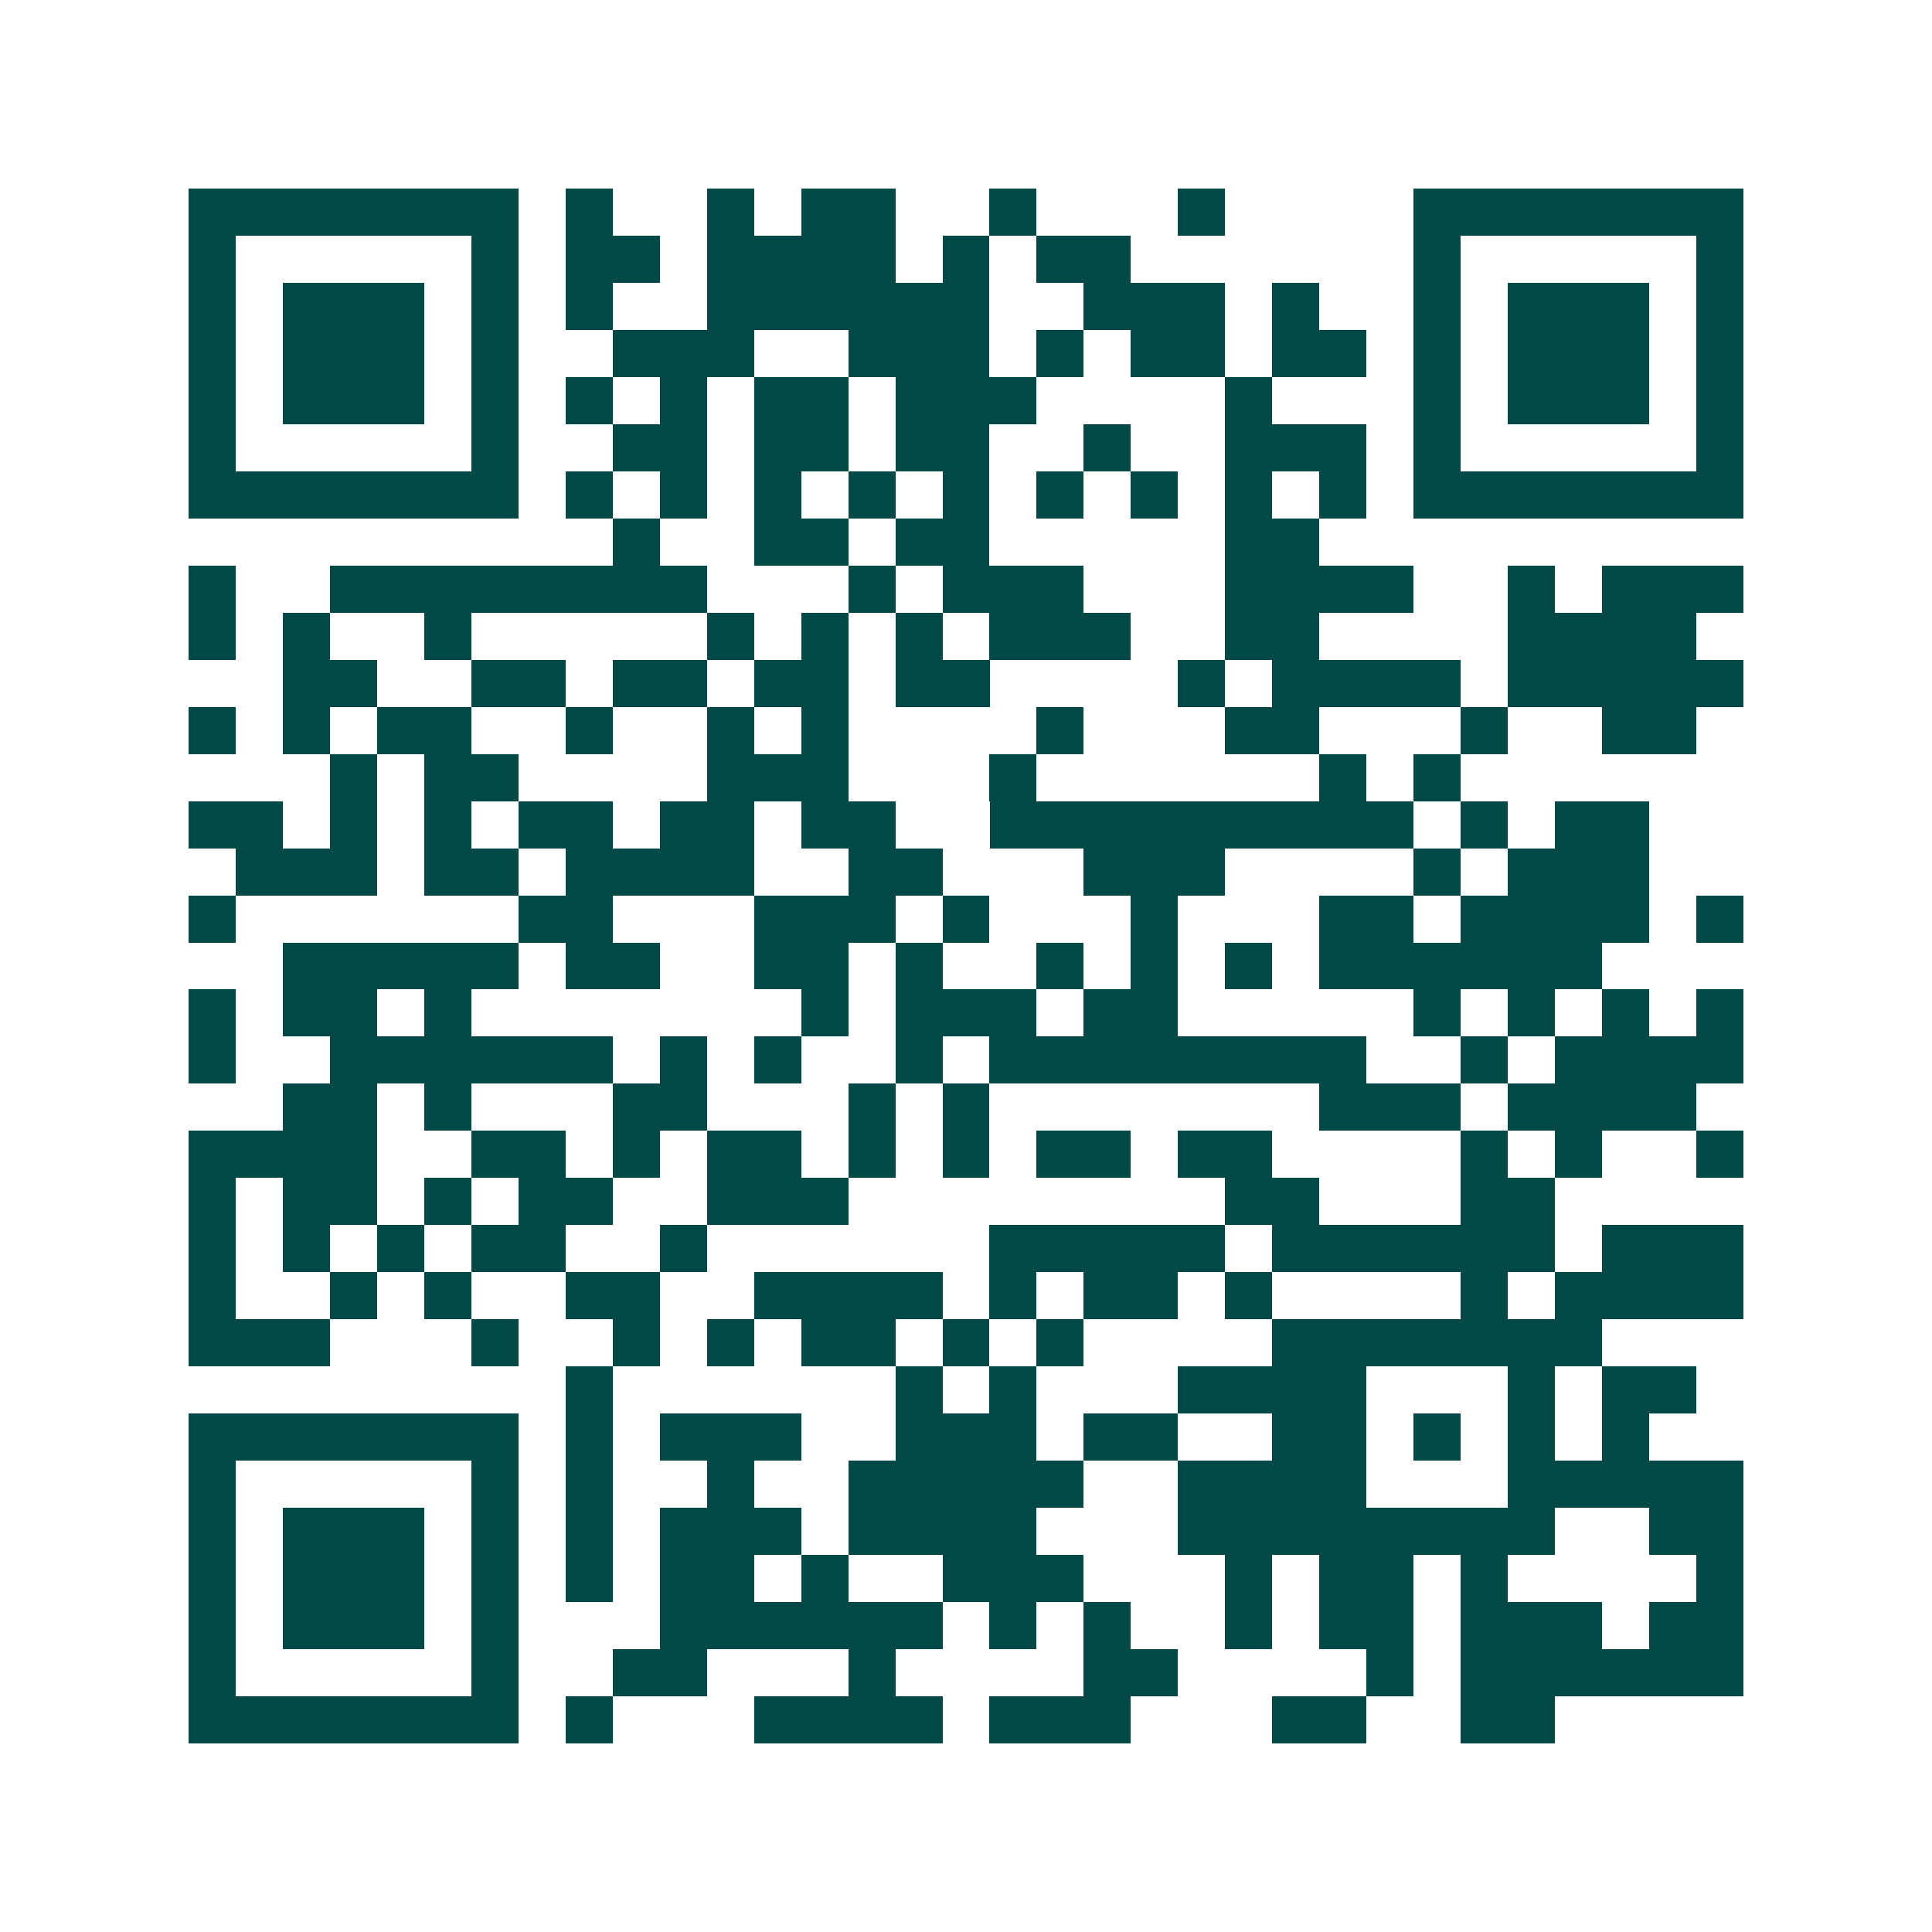 <svg xmlns="http://www.w3.org/2000/svg" width="200" height="200" viewBox="0 0 41 41" shape-rendering="crispEdges"><path fill="#ffffff" d="M0 0h41v41H0z"/><path stroke="#014847" d="M4 4.5h7m1 0h1m2 0h1m1 0h2m2 0h1m3 0h1m4 0h7M4 5.5h1m5 0h1m1 0h2m1 0h4m1 0h1m1 0h2m6 0h1m5 0h1M4 6.5h1m1 0h3m1 0h1m1 0h1m2 0h6m2 0h3m1 0h1m2 0h1m1 0h3m1 0h1M4 7.5h1m1 0h3m1 0h1m2 0h3m2 0h3m1 0h1m1 0h2m1 0h2m1 0h1m1 0h3m1 0h1M4 8.5h1m1 0h3m1 0h1m1 0h1m1 0h1m1 0h2m1 0h3m4 0h1m3 0h1m1 0h3m1 0h1M4 9.5h1m5 0h1m2 0h2m1 0h2m1 0h2m2 0h1m2 0h3m1 0h1m5 0h1M4 10.5h7m1 0h1m1 0h1m1 0h1m1 0h1m1 0h1m1 0h1m1 0h1m1 0h1m1 0h1m1 0h7M13 11.5h1m2 0h2m1 0h2m5 0h2M4 12.5h1m2 0h8m3 0h1m1 0h3m3 0h4m2 0h1m1 0h3M4 13.5h1m1 0h1m2 0h1m5 0h1m1 0h1m1 0h1m1 0h3m2 0h2m4 0h4M6 14.5h2m2 0h2m1 0h2m1 0h2m1 0h2m4 0h1m1 0h4m1 0h5M4 15.5h1m1 0h1m1 0h2m2 0h1m2 0h1m1 0h1m4 0h1m3 0h2m3 0h1m2 0h2M7 16.5h1m1 0h2m4 0h3m3 0h1m6 0h1m1 0h1M4 17.5h2m1 0h1m1 0h1m1 0h2m1 0h2m1 0h2m2 0h9m1 0h1m1 0h2M5 18.5h3m1 0h2m1 0h4m2 0h2m3 0h3m4 0h1m1 0h3M4 19.5h1m6 0h2m3 0h3m1 0h1m3 0h1m3 0h2m1 0h4m1 0h1M6 20.5h5m1 0h2m2 0h2m1 0h1m2 0h1m1 0h1m1 0h1m1 0h6M4 21.5h1m1 0h2m1 0h1m7 0h1m1 0h3m1 0h2m5 0h1m1 0h1m1 0h1m1 0h1M4 22.5h1m2 0h6m1 0h1m1 0h1m2 0h1m1 0h8m2 0h1m1 0h4M6 23.5h2m1 0h1m3 0h2m3 0h1m1 0h1m7 0h3m1 0h4M4 24.5h4m2 0h2m1 0h1m1 0h2m1 0h1m1 0h1m1 0h2m1 0h2m4 0h1m1 0h1m2 0h1M4 25.5h1m1 0h2m1 0h1m1 0h2m2 0h3m8 0h2m3 0h2M4 26.5h1m1 0h1m1 0h1m1 0h2m2 0h1m6 0h5m1 0h6m1 0h3M4 27.5h1m2 0h1m1 0h1m2 0h2m2 0h4m1 0h1m1 0h2m1 0h1m4 0h1m1 0h4M4 28.5h3m3 0h1m2 0h1m1 0h1m1 0h2m1 0h1m1 0h1m4 0h7M12 29.5h1m6 0h1m1 0h1m3 0h4m3 0h1m1 0h2M4 30.5h7m1 0h1m1 0h3m2 0h3m1 0h2m2 0h2m1 0h1m1 0h1m1 0h1M4 31.5h1m5 0h1m1 0h1m2 0h1m2 0h5m2 0h4m3 0h5M4 32.5h1m1 0h3m1 0h1m1 0h1m1 0h3m1 0h4m3 0h8m2 0h2M4 33.5h1m1 0h3m1 0h1m1 0h1m1 0h2m1 0h1m2 0h3m3 0h1m1 0h2m1 0h1m4 0h1M4 34.5h1m1 0h3m1 0h1m3 0h6m1 0h1m1 0h1m2 0h1m1 0h2m1 0h3m1 0h2M4 35.5h1m5 0h1m2 0h2m3 0h1m4 0h2m4 0h1m1 0h6M4 36.5h7m1 0h1m3 0h4m1 0h3m3 0h2m2 0h2"/></svg>
